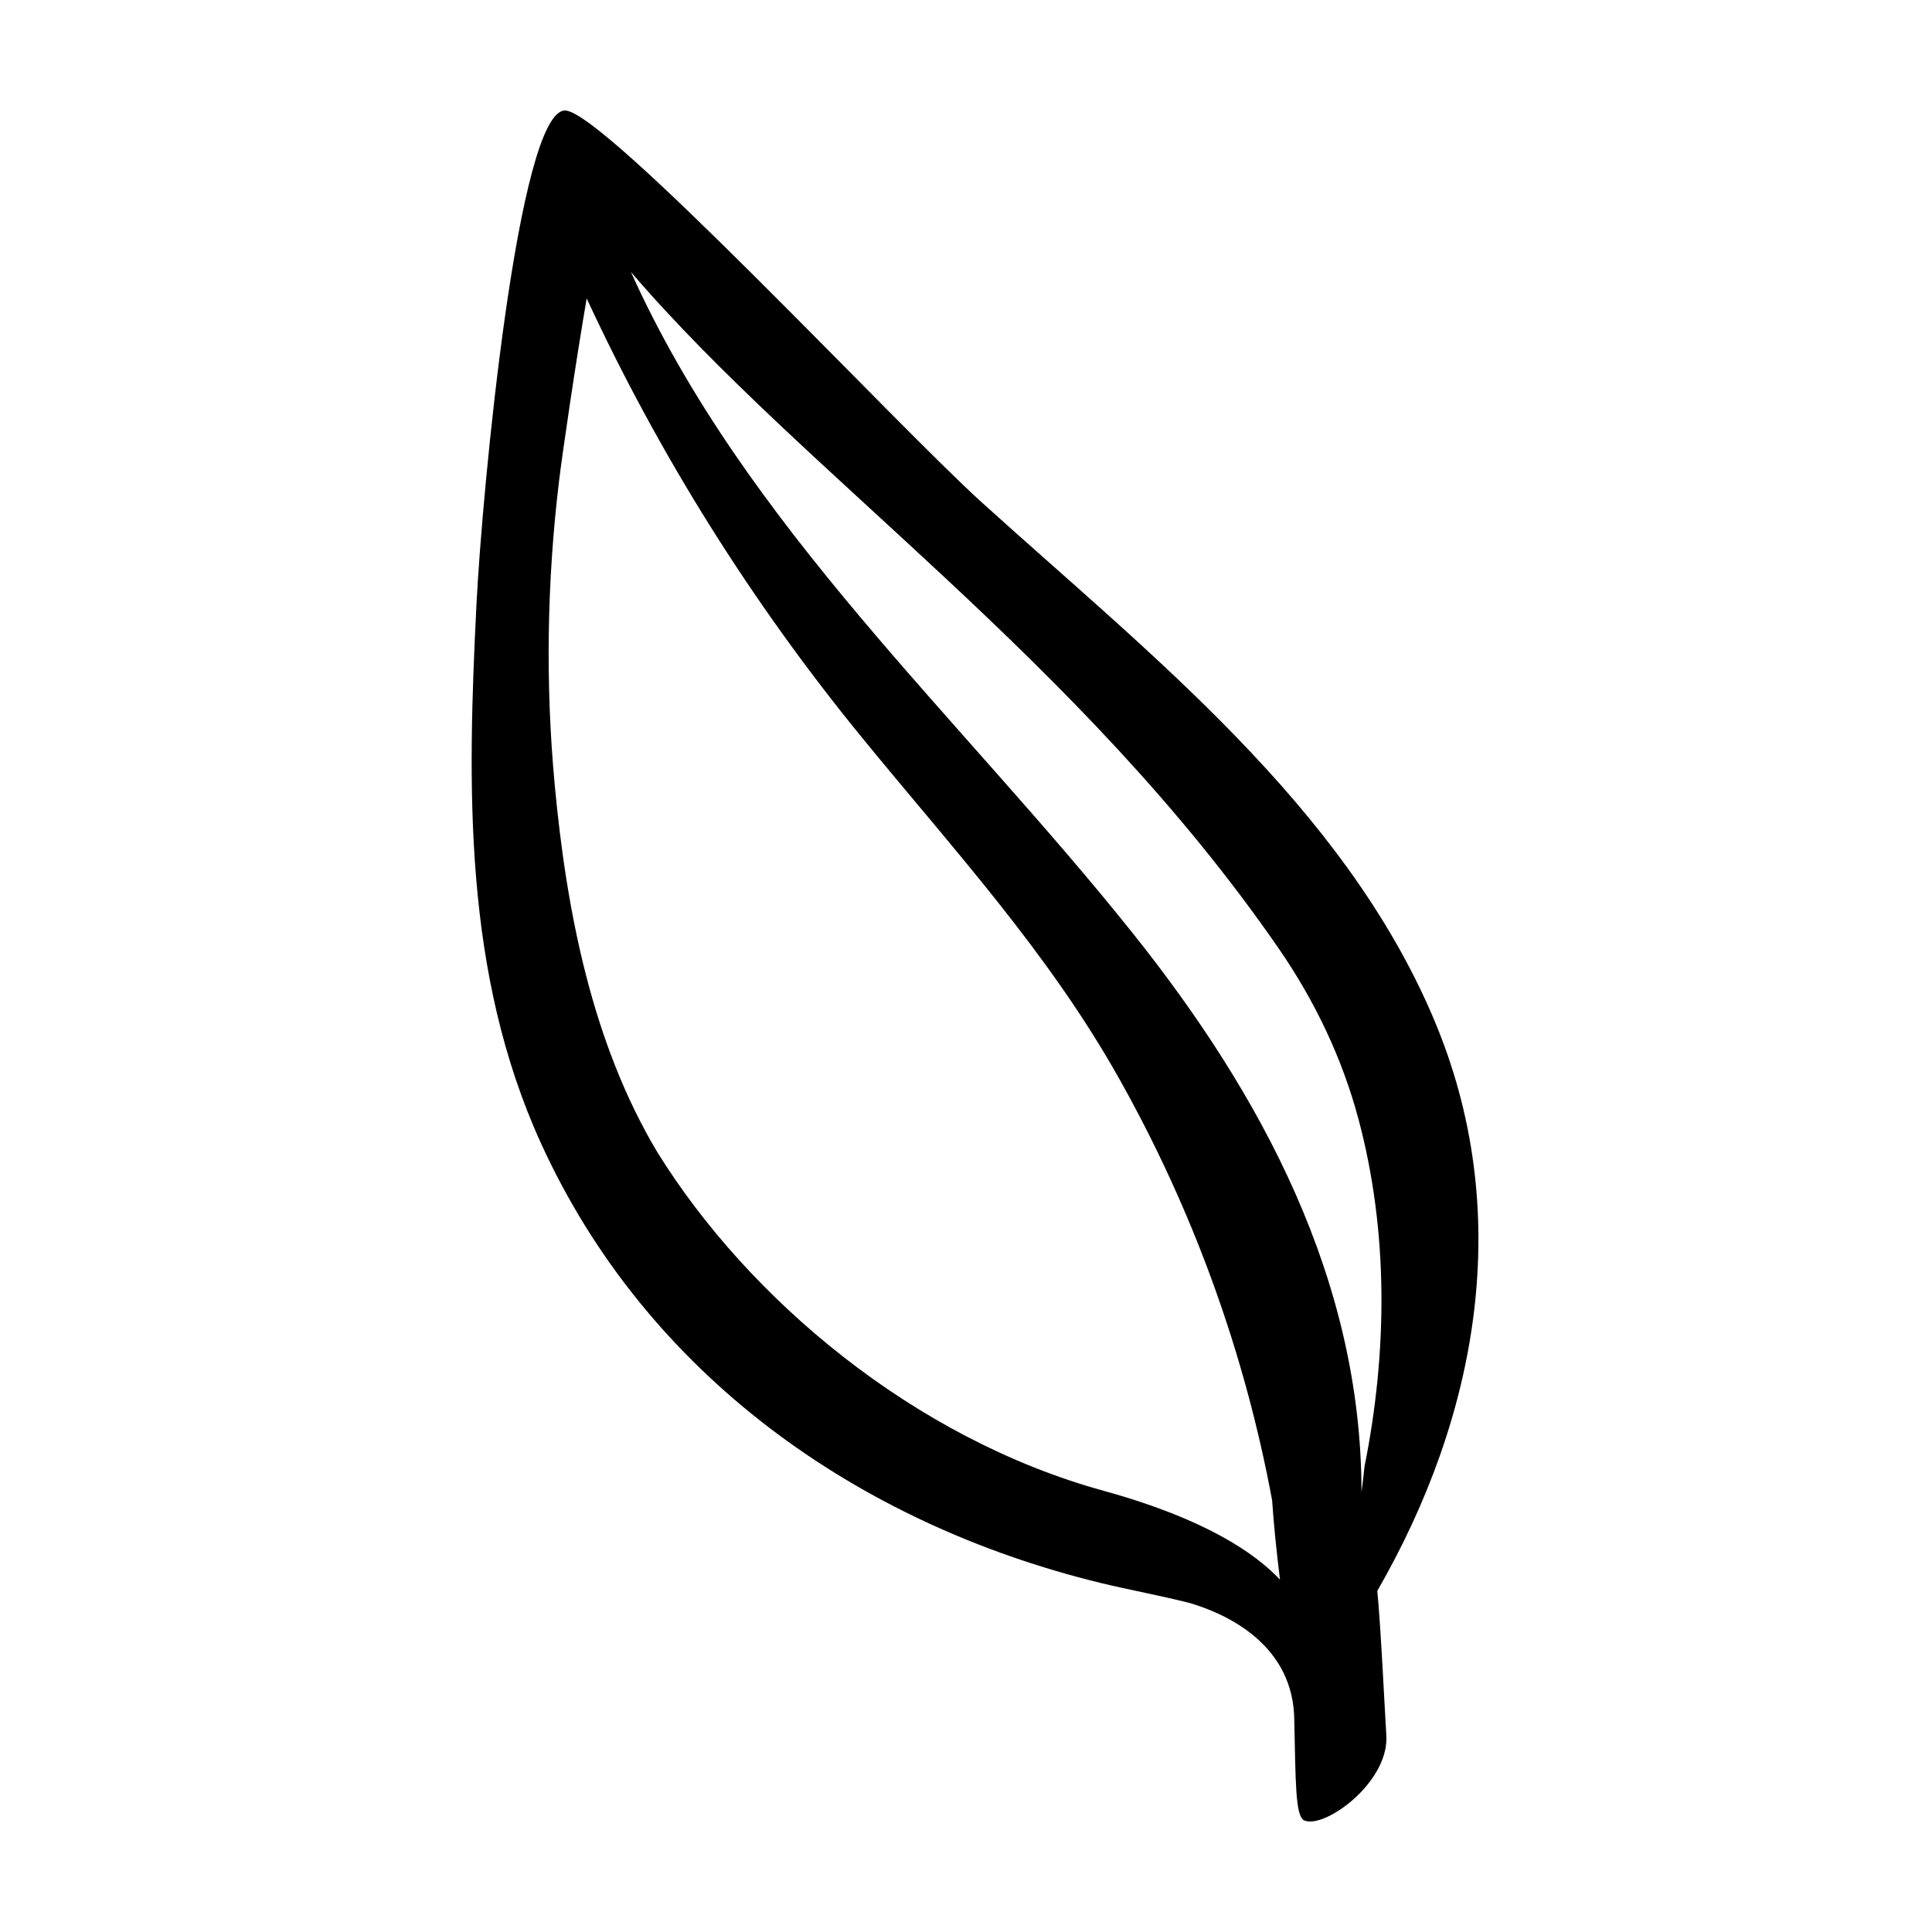 <?xml version="1.0" encoding="UTF-8"?>
<!-- Uploaded to: ICON Repo, www.iconrepo.com, Generator: ICON Repo Mixer Tools -->
<svg fill="#000000" width="800px" height="800px" version="1.1" viewBox="144 144 512 512" xmlns="http://www.w3.org/2000/svg">
 <path d="m504.81 539.46c0-56.109-26.34-105.19-60.527-148.04-45.879-57.492-102.75-107.96-133.08-175.34 46.234 53.934 118.79 102.61 171.73 179.37 9.48 13.75 16.77 28.984 21.082 45.141 7.992 29.906 7.68 61.758 1.598 92.047-0.281 2.727-0.562 5.012-0.809 6.812m-68.281-0.359c-50.383-13.855-94.238-50.926-118.29-89.695-17.375-29.047-24.105-63.969-27.227-97.402-2.496-26.793-2.066-53.922 1.16-80.633 0.883-7.332 4.43-31.469 7.309-48.281 19.273 41.609 43.766 80.629 72.801 116.19 24.109 29.527 49.352 56.855 68.23 90.434 19.703 35.039 33.32 72.668 40.621 111.89 0.418 6.141 1.094 13.113 2.086 21.027-6.543-6.953-19.773-16.121-46.695-23.527m87.52-124.9c-24.027-56.828-75.469-96.875-119.98-137.17-22.59-20.449-100.12-103.74-110.31-103.74-12.48 0-21.973 100.8-23.473 130.77-2.434 48.488-3.496 97.781 17.105 142.96 27.949 61.289 83.844 100.75 148.2 116.46 7.879 1.918 15.957 3.359 23.844 5.375 9.57 2.867 27.578 10.953 27.578 31.324 0.375 15.871 0.242 25.16 2.621 26.246 5.32 2.414 22.727-10.156 21.762-22.734-0.219-2.84-1.477-29.336-2.387-38.082 26.863-46.625 36.52-100.57 15.035-151.4" fill-rule="evenodd"/>
</svg>